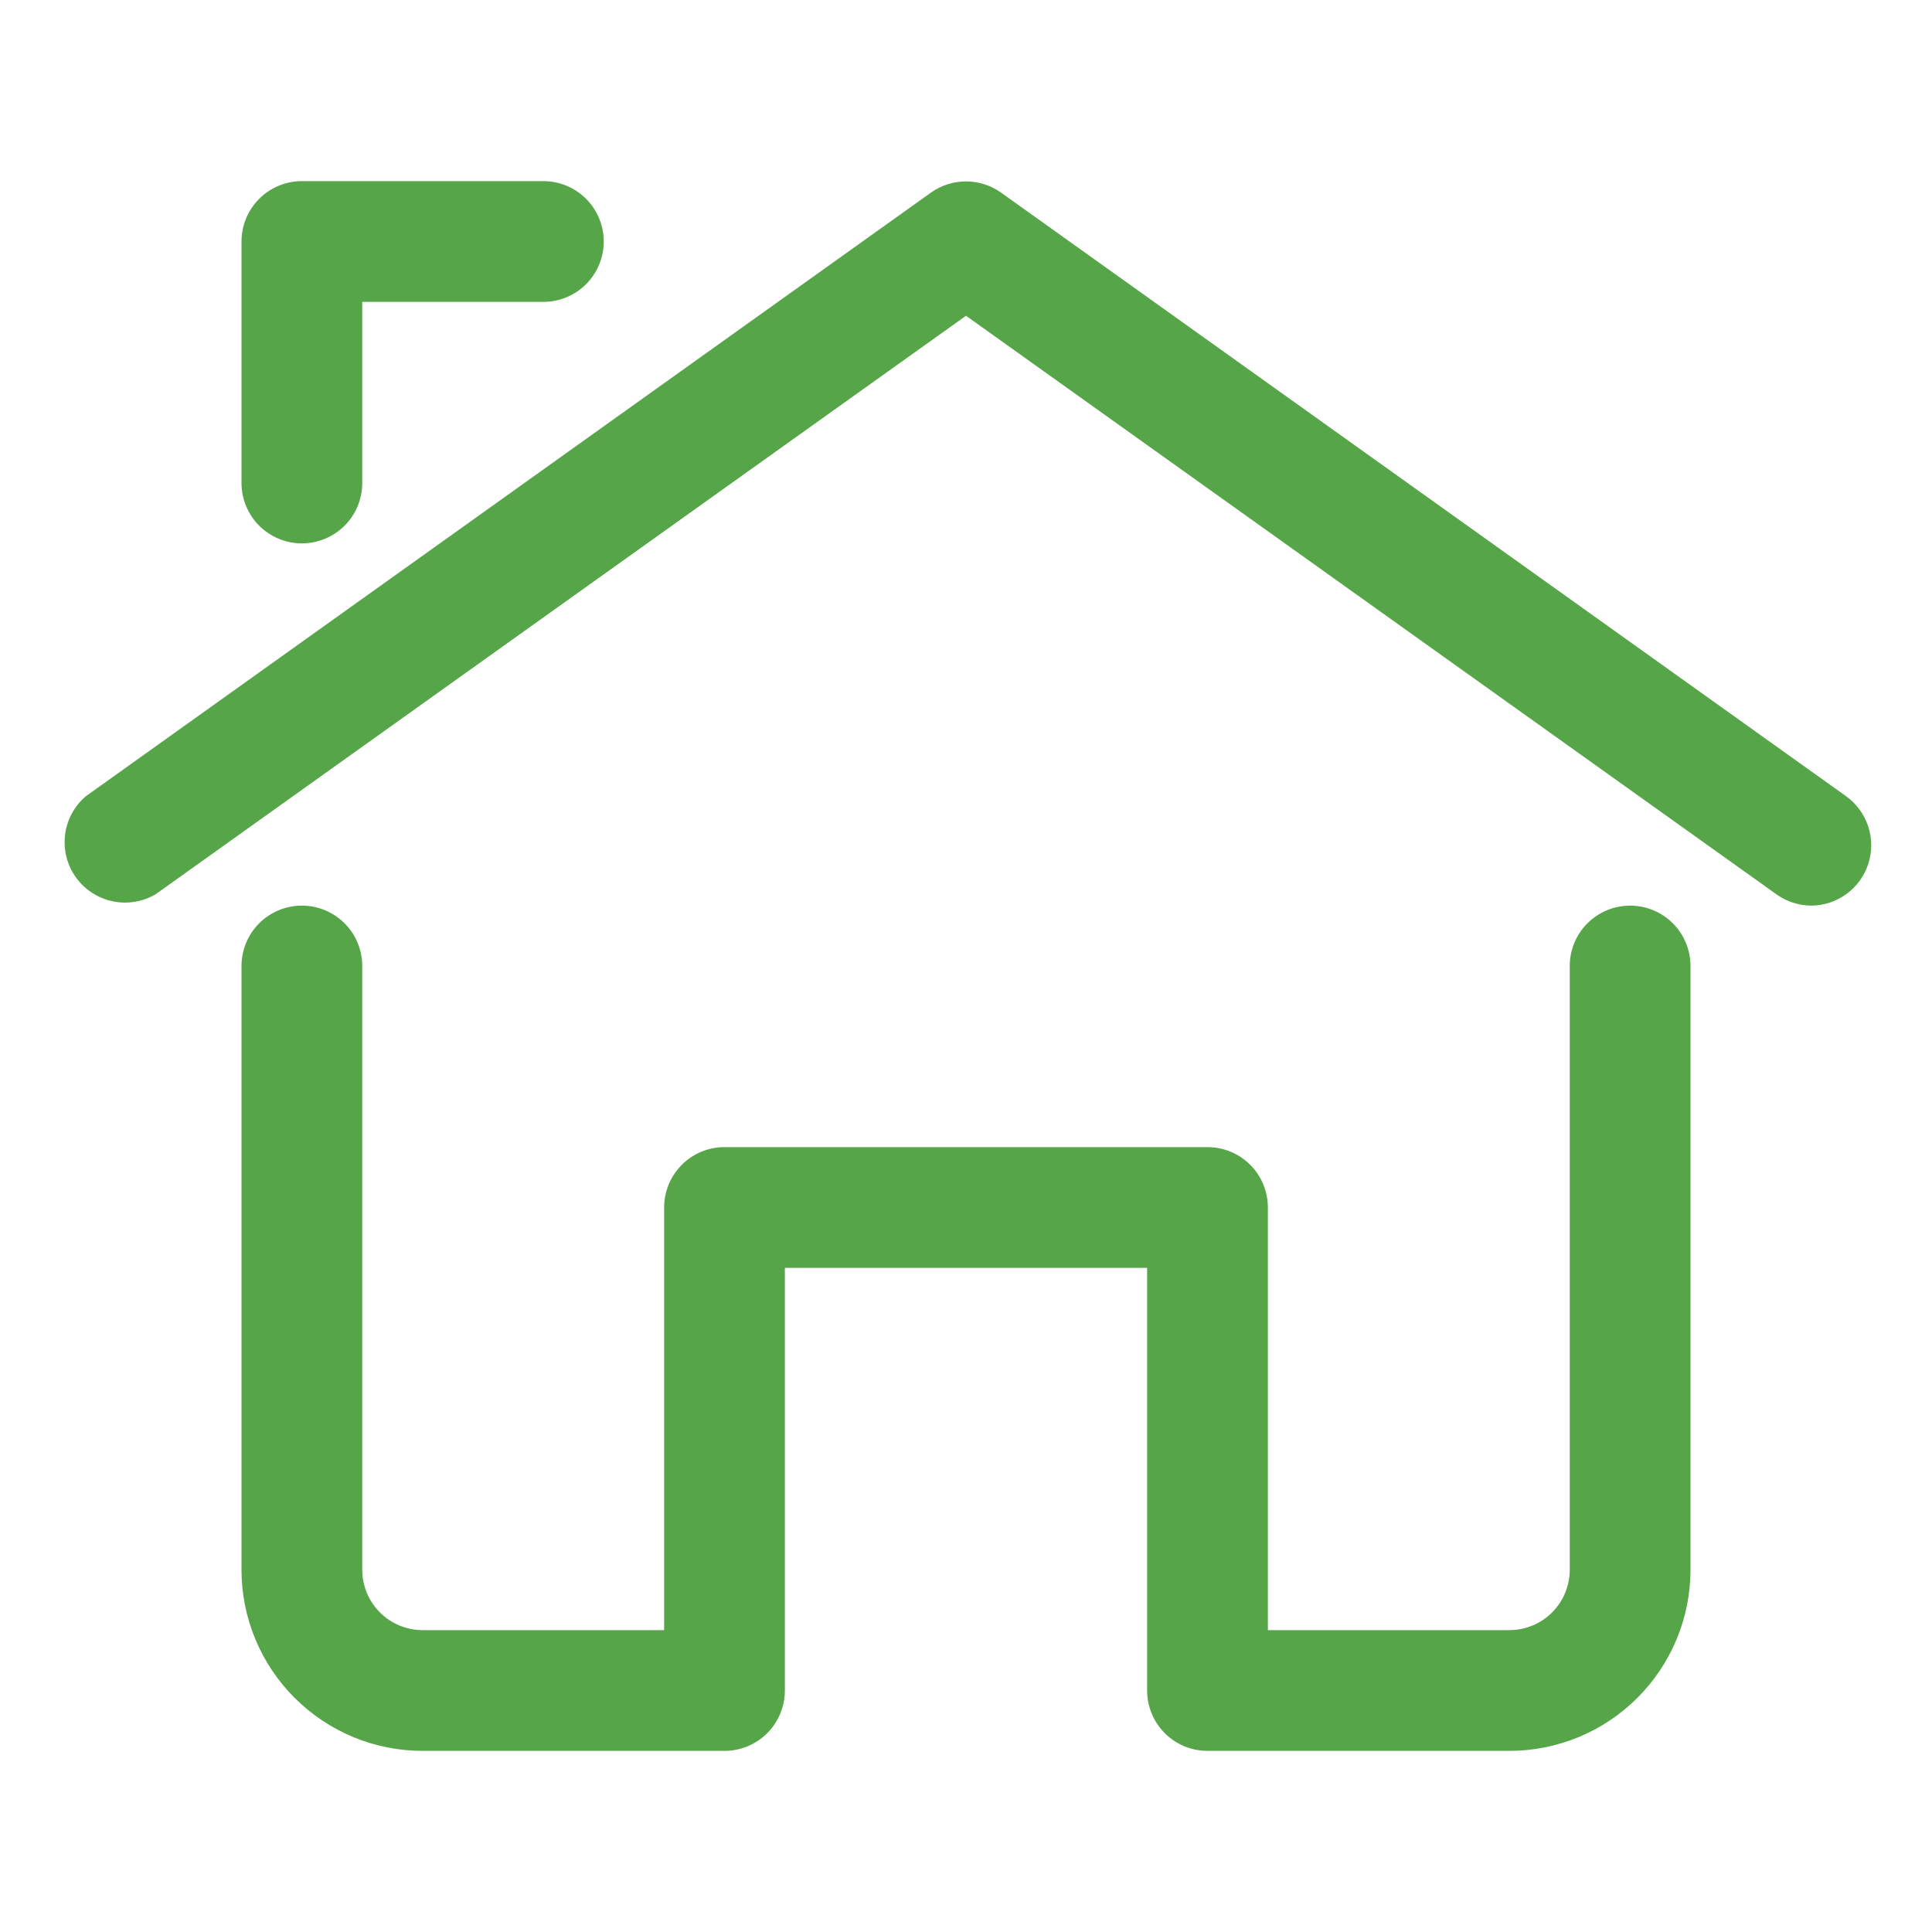 <svg width="60" height="60" viewBox="0 0 60 60" fill="none" xmlns="http://www.w3.org/2000/svg">
<path d="M56.25 28.125C55.859 28.122 55.479 27.998 55.162 27.769L30 9.806L4.837 27.769C4.434 28.008 3.955 28.087 3.496 27.99C3.037 27.894 2.631 27.628 2.357 27.247C2.084 26.866 1.964 26.396 2.02 25.93C2.077 25.464 2.306 25.036 2.662 24.731L28.912 5.981C29.23 5.755 29.61 5.634 30 5.634C30.39 5.634 30.77 5.755 31.087 5.981L57.337 24.731C57.657 24.963 57.896 25.29 58.019 25.666C58.143 26.041 58.144 26.446 58.023 26.822C57.903 27.199 57.666 27.527 57.348 27.761C57.029 27.995 56.645 28.122 56.25 28.125Z" fill="#56A549"/>
<path d="M9.375 16.875C8.878 16.875 8.401 16.677 8.049 16.326C7.698 15.974 7.5 15.497 7.5 15V7.5C7.5 7.003 7.698 6.526 8.049 6.174C8.401 5.823 8.878 5.625 9.375 5.625H16.875C17.372 5.625 17.849 5.823 18.201 6.174C18.552 6.526 18.75 7.003 18.75 7.5C18.75 7.997 18.552 8.474 18.201 8.826C17.849 9.177 17.372 9.375 16.875 9.375H11.25V15C11.25 15.497 11.053 15.974 10.701 16.326C10.349 16.677 9.872 16.875 9.375 16.875Z" fill="#56A549"/>
<path d="M46.875 54.375H37.5C37.003 54.375 36.526 54.178 36.174 53.826C35.822 53.474 35.625 52.997 35.625 52.5V39.375H24.375V52.5C24.375 52.997 24.177 53.474 23.826 53.826C23.474 54.178 22.997 54.375 22.5 54.375H13.125C11.633 54.375 10.202 53.782 9.148 52.727C8.093 51.673 7.5 50.242 7.5 48.75V30C7.5 29.503 7.698 29.026 8.049 28.674C8.401 28.323 8.878 28.125 9.375 28.125C9.872 28.125 10.349 28.323 10.701 28.674C11.053 29.026 11.25 29.503 11.25 30V48.75C11.25 49.247 11.447 49.724 11.799 50.076C12.151 50.428 12.628 50.625 13.125 50.625H20.625V37.5C20.625 37.003 20.823 36.526 21.174 36.174C21.526 35.822 22.003 35.625 22.5 35.625H37.5C37.997 35.625 38.474 35.822 38.826 36.174C39.178 36.526 39.375 37.003 39.375 37.5V50.625H46.875C47.372 50.625 47.849 50.428 48.201 50.076C48.553 49.724 48.75 49.247 48.75 48.75V30C48.75 29.503 48.947 29.026 49.299 28.674C49.651 28.323 50.128 28.125 50.625 28.125C51.122 28.125 51.599 28.323 51.951 28.674C52.303 29.026 52.5 29.503 52.5 30V48.75C52.5 50.242 51.907 51.673 50.852 52.727C49.798 53.782 48.367 54.375 46.875 54.375Z" fill="#56A549"/>
</svg>
